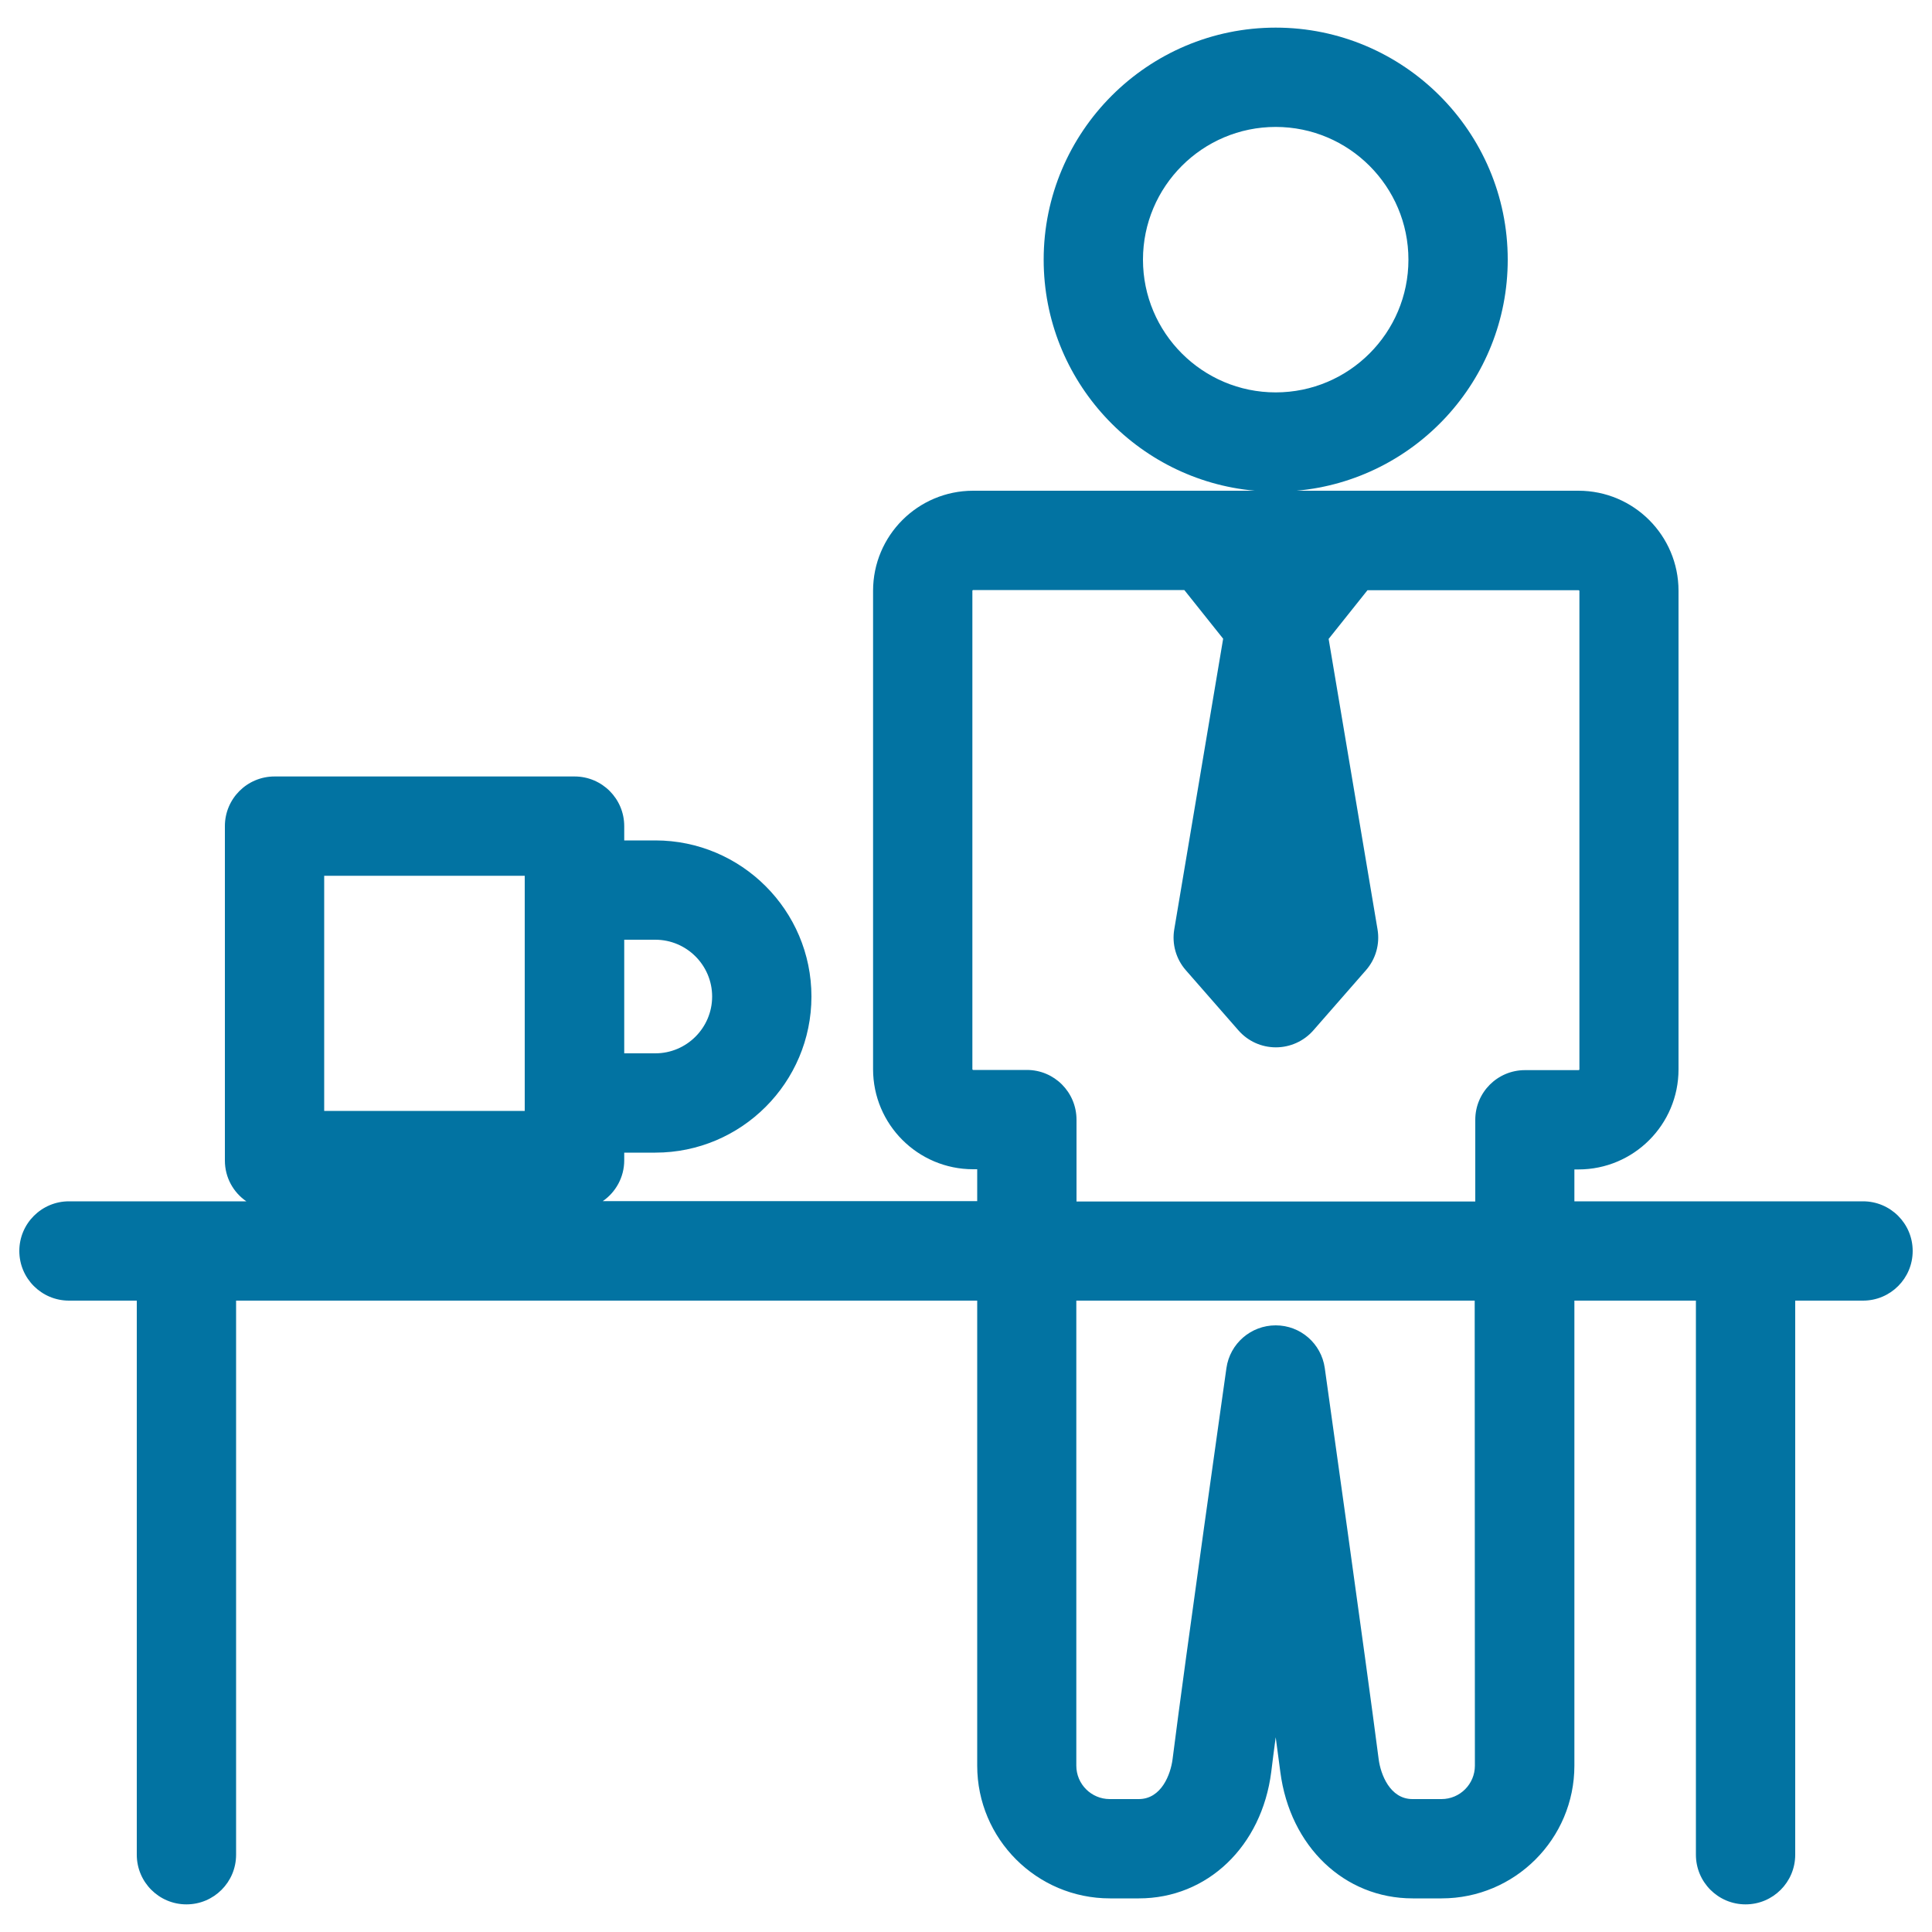 <svg xmlns="http://www.w3.org/2000/svg" viewBox="0 0 1000 1000" style="fill:#0273a2">
<title>Break Time SVG icon</title>
<path d="M964.3,621.8H814.9v-16.5h2.1c28.6,0,51.8-23.2,51.8-51.8V305.8c0-28.6-23.2-51.8-51.8-51.8H671.1c61.2-5.5,109.3-57,109.3-119.6c0-66.2-53.9-120.1-120.1-120.1c-66.2,0-120.1,53.9-120.1,120.1c0,62.6,48.1,114.1,109.3,119.6l-145.8,0c-28.6,0-51.8,23.2-51.8,51.8l0,247.6c0,28.6,23.2,51.8,51.8,51.8h2.1v16.5H312c6.7-4.6,11.1-12.4,11.1-21.1v-4h16.1c44.6,0,80.8-36.3,80.8-80.8c0-44.6-36.3-80.8-80.8-80.8h-16.1v-7.4c0-14.2-11.5-25.7-25.7-25.7H142.1c-14.2,0-25.7,11.5-25.7,25.7v173.1c0,8.8,4.4,16.5,11.1,21.1H35.7c-14.2,0-25.7,11.5-25.7,25.7s11.5,25.7,25.7,25.7h35.1V960c0,14.2,11.5,25.7,25.7,25.7c14.2,0,25.7-11.5,25.7-25.7V673.2h383.6v240.7c0,37.9,30.8,68.7,68.7,68.7h15c35.4,0,63.6-26.9,68.5-65.5c0.6-5.1,1.4-11.1,2.3-17.9c0.9,6.9,1.7,12.9,2.4,18c5,38.5,33.1,65.4,68.5,65.4h15c37.9,0,68.7-30.8,68.7-68.7V673.2h62.9V960c0,14.2,11.5,25.7,25.7,25.7c14.2,0,25.7-11.5,25.7-25.7V673.2h35.1c14.2,0,25.7-11.5,25.7-25.7C990,633.3,978.5,621.8,964.3,621.8z M591.6,134.4c0-37.9,30.8-68.7,68.7-68.7c37.9,0,68.7,30.8,68.7,68.7c0,37.9-30.8,68.7-68.7,68.7C622.4,203.1,591.6,172.3,591.6,134.4z M339.2,486.4c16.2,0,29.4,13.2,29.4,29.4c0,16.2-13.2,29.4-29.4,29.4h-16.1v-58.8H339.2z M167.8,453.3h103.8V575H167.8V453.3z M531.5,553.8h-27.8c-0.2,0-0.4-0.2-0.4-0.4l0-247.6c0-0.2,0.2-0.4,0.4-0.4H613l20.1,25.2L607.8,481c-1.3,7.6,0.9,15.4,6,21.2l27.2,31.1c4.9,5.6,11.9,8.8,19.4,8.8c7.4,0,14.5-3.2,19.4-8.8l27.2-31.1c5.1-5.8,7.3-13.6,6-21.2l-25.3-150.3l20.1-25.2l109.3,0c0.2,0,0.4,0.2,0.4,0.4v247.6c0,0.2-0.2,0.4-0.4,0.4h-27.8c-14.2,0-25.7,11.5-25.7,25.7v42.3H557.2v-42.3C557.2,565.3,545.7,553.8,531.5,553.8z M763.4,913.9c0,9.5-7.7,17.3-17.3,17.3h-15c-11.7,0-16.5-12.9-17.5-20.6c-6.4-49.7-27.7-201-27.9-202.5c-1.8-12.7-12.6-22.1-25.4-22.1c0,0,0,0,0,0c-12.8,0-23.7,9.4-25.5,22.1c-0.2,1.5-21.4,150.9-27.9,202.6c-1,7.6-5.7,20.5-17.5,20.5h-15c-9.5,0-17.3-7.7-17.3-17.3V673.2h206.2L763.4,913.9L763.4,913.9z"/>
</svg>